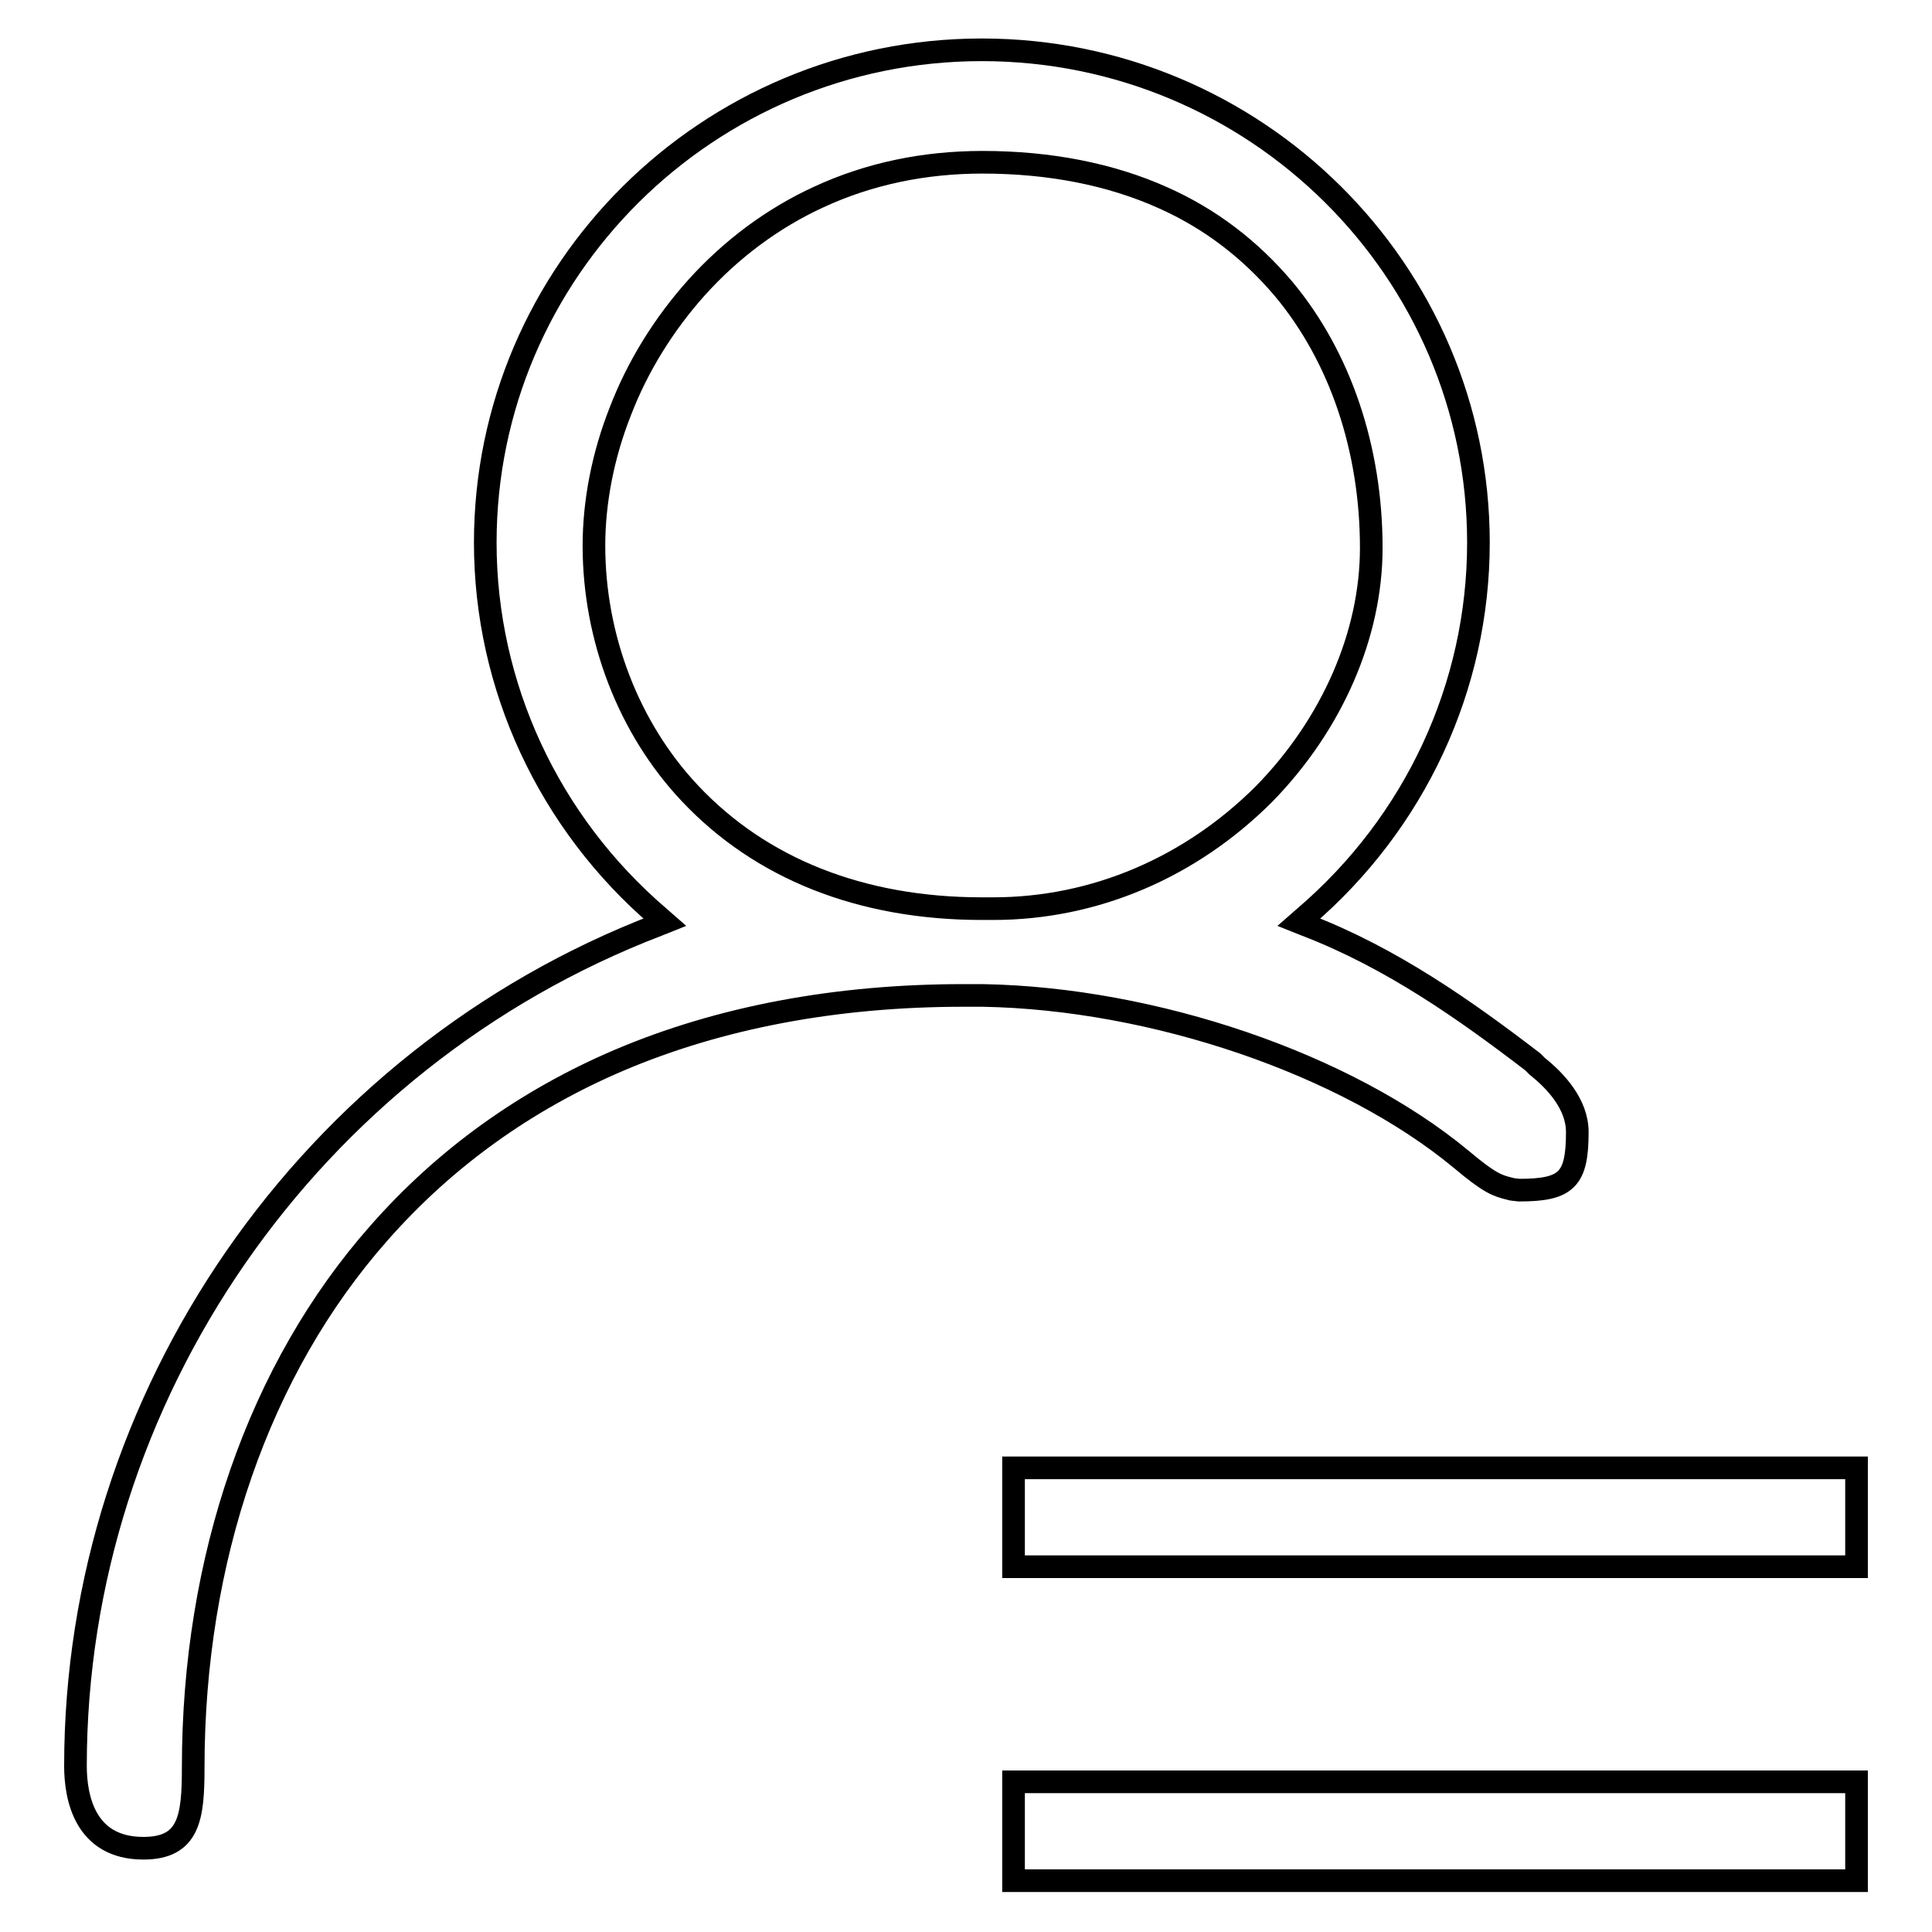 <?xml version="1.0" encoding="utf-8"?>
<!-- Svg Vector Icons : http://www.onlinewebfonts.com/icon -->
<!DOCTYPE svg PUBLIC "-//W3C//DTD SVG 1.1//EN" "http://www.w3.org/Graphics/SVG/1.1/DTD/svg11.dtd">
<svg version="1.1" xmlns="http://www.w3.org/2000/svg" xmlns:xlink="http://www.w3.org/1999/xlink" x="0px" y="0px" viewBox="0 0 256 256" enable-background="new 0 0 256 256" xml:space="preserve">
<g> <path stroke-width="3" fill-opacity="0" stroke="#000000"  d="M134.3,236.1H246v13.1H134.3V236.1z M200,157.5c0.1,0,0.3,0.1,0.4,0.1l0.9,0.1c6.3,0,7.7-1.4,7.7-7.7 c0-3.7-2.9-6.8-5.3-8.7l-0.1-0.1l-0.5-0.5c-9-6.9-18.8-13.8-30-18.1l-1-0.4l0.8-0.7c14.6-12.5,23-30.5,23-49.6 c0-36-29.5-65.3-65.8-65.3c-36.3,0-65.8,29.3-65.8,65.3c0,19,8.4,37.1,23,49.6l0.8,0.7l-1,0.4C41,140.3,10,185,10,234v0 c0,4.1,1.2,10.9,9,10.9c6.1,0,6.6-4.1,6.6-10.7c0-27.6,8.7-52.8,24.6-70.8c8.7-9.9,19.4-17.6,31.8-22.9c13.4-5.7,28.8-8.6,45.7-8.6 c0.8,0,1.7,0,2.5,0c22.7,0.4,48.2,9.1,63.4,21.7C197.4,156.8,198.4,157.1,200,157.5z M131.6,120.4c-0.5,0-1,0-1.5,0 c-16,0-29.3-5.3-38.7-15.3c-8.1-8.6-12.7-20.6-12.7-32.8c0-5.8,1.2-12,3.5-17.8c2.3-6,5.8-11.6,10.1-16.4c4.6-5.1,10.1-9.2,16.2-12 c6.7-3.1,14-4.6,21.7-4.6c8.9,0,17,1.6,23.9,4.7c6.3,2.8,11.6,6.9,16,12.1c7.5,9,11.6,21.2,11.6,34.3c0,11.5-5.2,23.4-14.2,32.6 C157.8,114.9,145.1,120.4,131.6,120.4z M134.3,194.5H246v13.1H134.3V194.5z"/></g>
</svg>